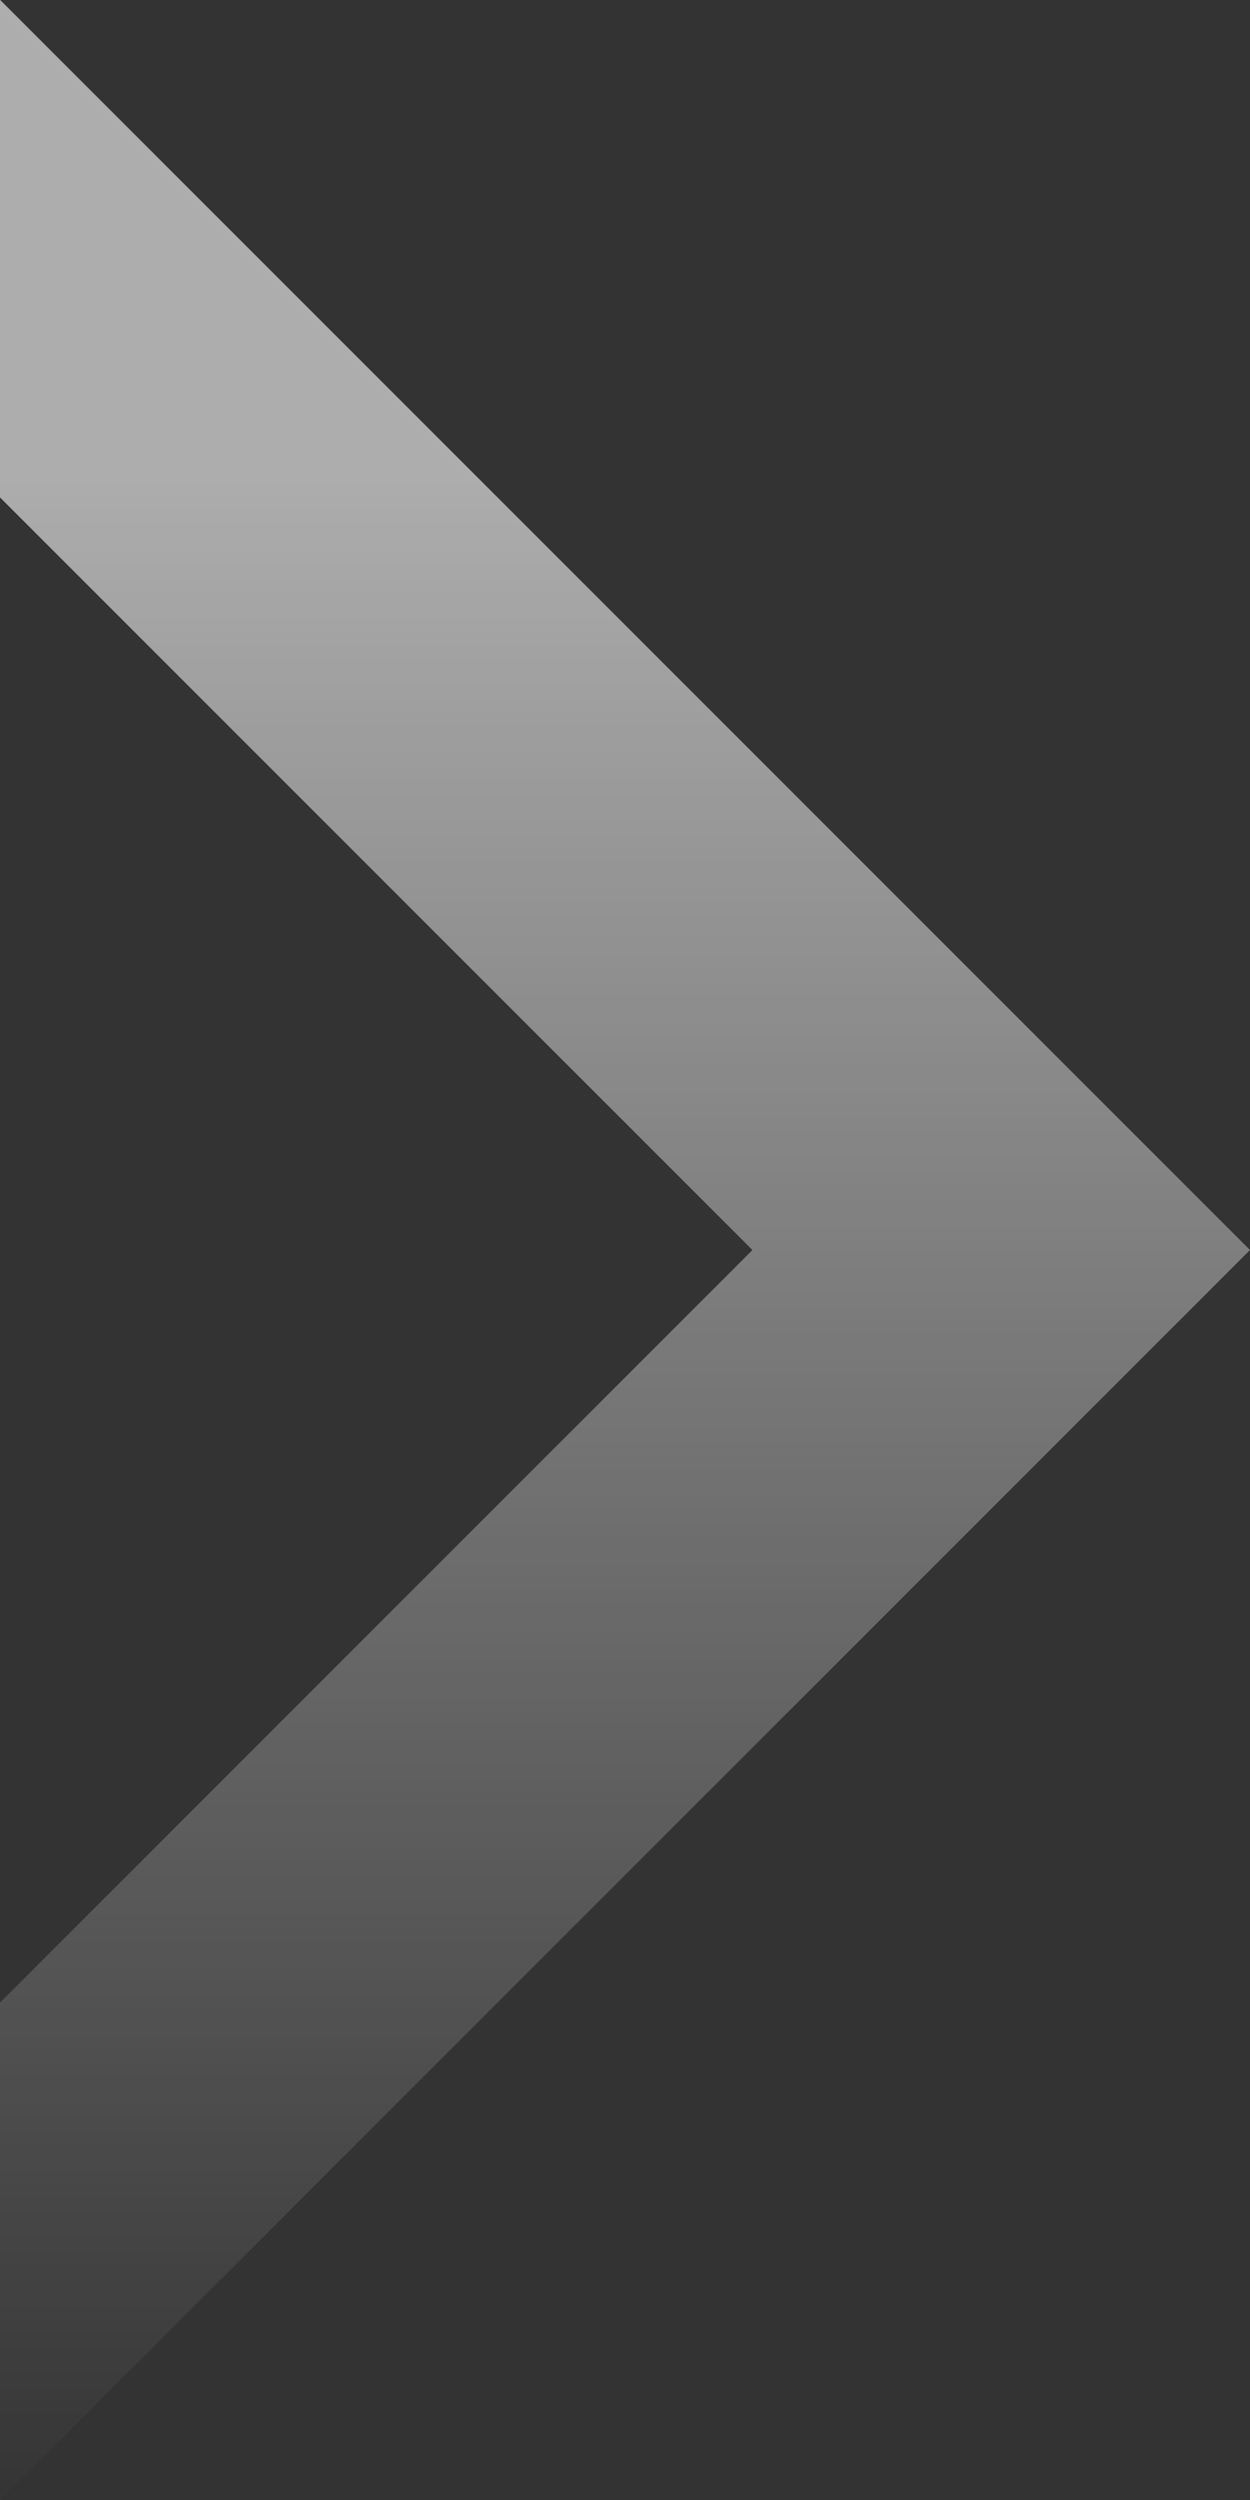 <svg xmlns="http://www.w3.org/2000/svg" xmlns:xlink="http://www.w3.org/1999/xlink" width="854.158" height="1708" viewBox="0 0 854.158 1708"><rect x="0" y="0" width="854.158" height="1708" fill="#333333" stroke="none"/><defs><linearGradient id="a" x1="0.5" y1="1" x2="0.5" gradientUnits="objectBoundingBox"><stop offset="0" stop-color="#fff"/><stop offset="1" stop-color="#fff" stop-opacity="0"/></linearGradient></defs><path d="M0,854H340L854.158,339.843V.157L854,0Zm0,0,854,854,.157-.157V1368.157L340,854Z" transform="translate(854.158 1708) rotate(180)" opacity="0.595" fill="url(#a)"/></svg>